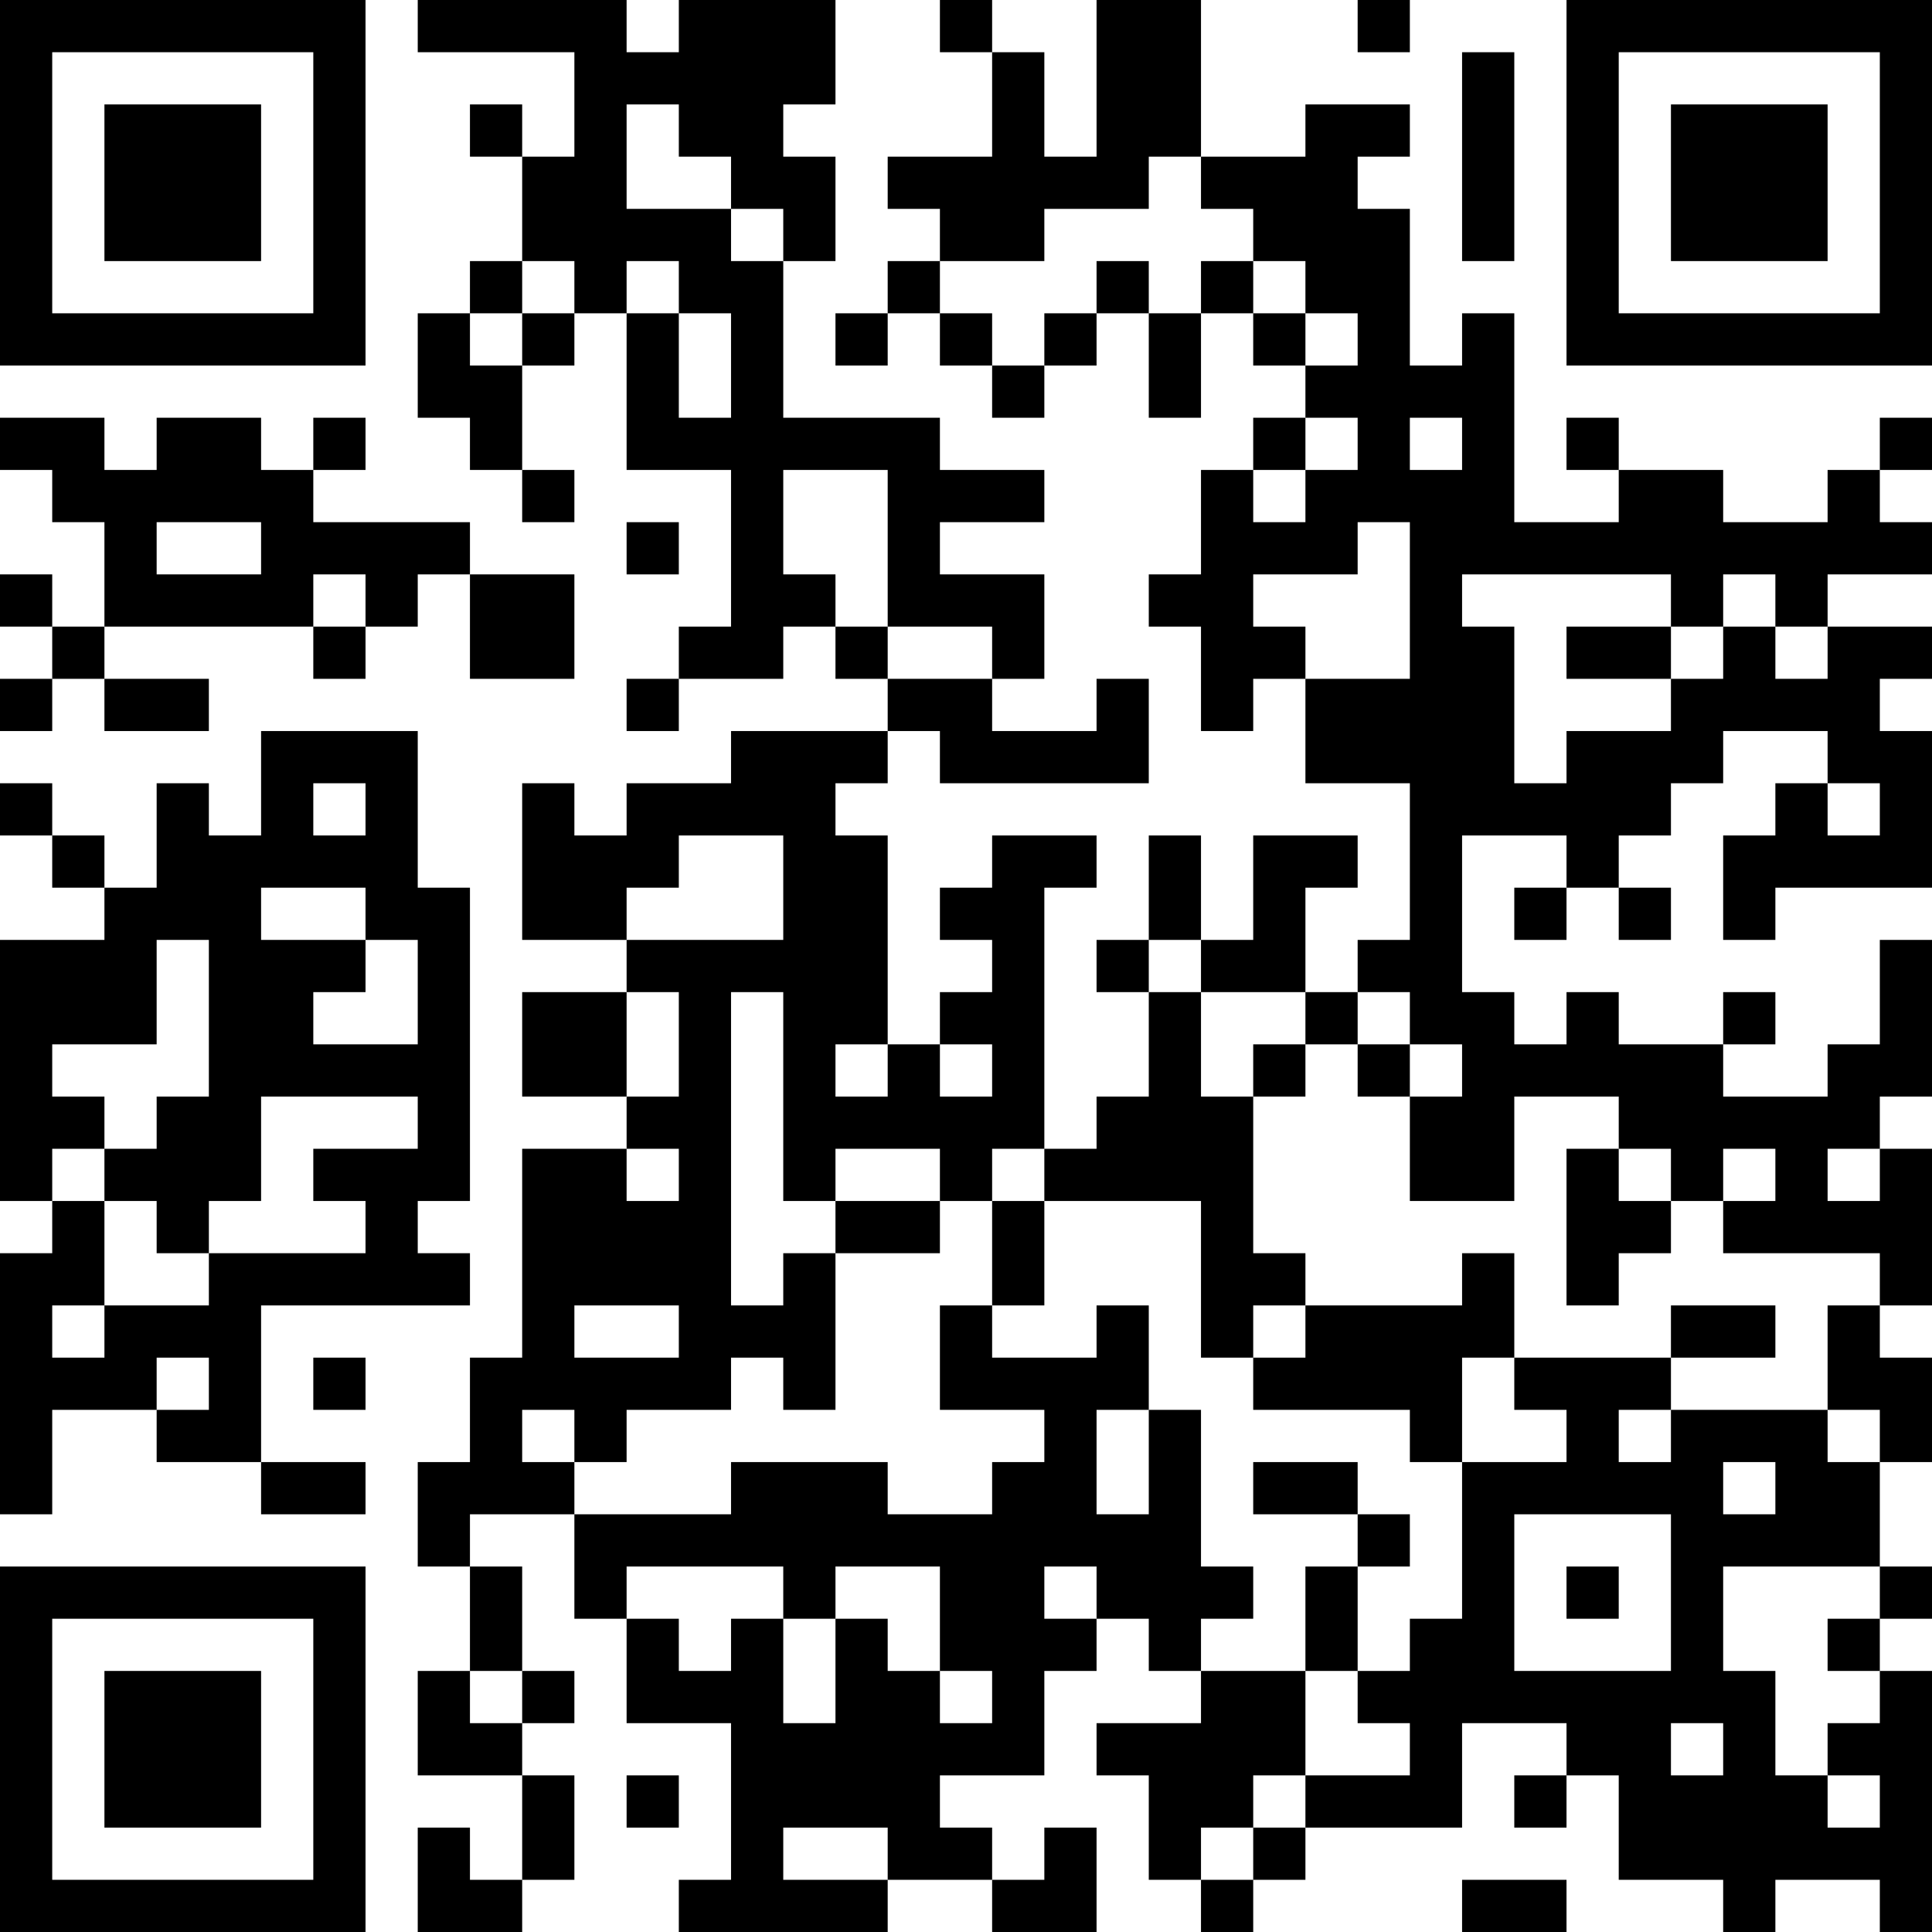<?xml version="1.0" encoding="UTF-8"?>
<svg xmlns="http://www.w3.org/2000/svg" version="1.1" width="400" height="400" viewBox="0 0 400 400"><rect x="0" y="0" width="400" height="400" fill="#ffffff"/><g transform="scale(10.811)"><g transform="translate(0,0)"><path fill-rule="evenodd" d="M8 0L8 1L11 1L11 3L10 3L10 2L9 2L9 3L10 3L10 5L9 5L9 6L8 6L8 8L9 8L9 9L10 9L10 10L11 10L11 9L10 9L10 7L11 7L11 6L12 6L12 9L14 9L14 12L13 12L13 13L12 13L12 14L13 14L13 13L15 13L15 12L16 12L16 13L17 13L17 14L14 14L14 15L12 15L12 16L11 16L11 15L10 15L10 18L12 18L12 19L10 19L10 21L12 21L12 22L10 22L10 26L9 26L9 28L8 28L8 30L9 30L9 32L8 32L8 34L10 34L10 36L9 36L9 35L8 35L8 37L10 37L10 36L11 36L11 34L10 34L10 33L11 33L11 32L10 32L10 30L9 30L9 29L11 29L11 31L12 31L12 33L14 33L14 36L13 36L13 37L17 37L17 36L19 36L19 37L21 37L21 35L20 35L20 36L19 36L19 35L18 35L18 34L20 34L20 32L21 32L21 31L22 31L22 32L23 32L23 33L21 33L21 34L22 34L22 36L23 36L23 37L24 37L24 36L25 36L25 35L28 35L28 33L30 33L30 34L29 34L29 35L30 35L30 34L31 34L31 36L33 36L33 37L34 37L34 36L36 36L36 37L37 37L37 32L36 32L36 31L37 31L37 30L36 30L36 28L37 28L37 26L36 26L36 25L37 25L37 22L36 22L36 21L37 21L37 18L36 18L36 20L35 20L35 21L33 21L33 20L34 20L34 19L33 19L33 20L31 20L31 19L30 19L30 20L29 20L29 19L28 19L28 16L30 16L30 17L29 17L29 18L30 18L30 17L31 17L31 18L32 18L32 17L31 17L31 16L32 16L32 15L33 15L33 14L35 14L35 15L34 15L34 16L33 16L33 18L34 18L34 17L37 17L37 14L36 14L36 13L37 13L37 12L35 12L35 11L37 11L37 10L36 10L36 9L37 9L37 8L36 8L36 9L35 9L35 10L33 10L33 9L31 9L31 8L30 8L30 9L31 9L31 10L29 10L29 6L28 6L28 7L27 7L27 4L26 4L26 3L27 3L27 2L25 2L25 3L23 3L23 0L21 0L21 3L20 3L20 1L19 1L19 0L18 0L18 1L19 1L19 3L17 3L17 4L18 4L18 5L17 5L17 6L16 6L16 7L17 7L17 6L18 6L18 7L19 7L19 8L20 8L20 7L21 7L21 6L22 6L22 8L23 8L23 6L24 6L24 7L25 7L25 8L24 8L24 9L23 9L23 11L22 11L22 12L23 12L23 14L24 14L24 13L25 13L25 15L27 15L27 18L26 18L26 19L25 19L25 17L26 17L26 16L24 16L24 18L23 18L23 16L22 16L22 18L21 18L21 19L22 19L22 21L21 21L21 22L20 22L20 17L21 17L21 16L19 16L19 17L18 17L18 18L19 18L19 19L18 19L18 20L17 20L17 16L16 16L16 15L17 15L17 14L18 14L18 15L22 15L22 13L21 13L21 14L19 14L19 13L20 13L20 11L18 11L18 10L20 10L20 9L18 9L18 8L15 8L15 5L16 5L16 3L15 3L15 2L16 2L16 0L13 0L13 1L12 1L12 0ZM26 0L26 1L27 1L27 0ZM28 1L28 5L29 5L29 1ZM12 2L12 4L14 4L14 5L15 5L15 4L14 4L14 3L13 3L13 2ZM22 3L22 4L20 4L20 5L18 5L18 6L19 6L19 7L20 7L20 6L21 6L21 5L22 5L22 6L23 6L23 5L24 5L24 6L25 6L25 7L26 7L26 6L25 6L25 5L24 5L24 4L23 4L23 3ZM10 5L10 6L9 6L9 7L10 7L10 6L11 6L11 5ZM12 5L12 6L13 6L13 8L14 8L14 6L13 6L13 5ZM0 8L0 9L1 9L1 10L2 10L2 12L1 12L1 11L0 11L0 12L1 12L1 13L0 13L0 14L1 14L1 13L2 13L2 14L4 14L4 13L2 13L2 12L6 12L6 13L7 13L7 12L8 12L8 11L9 11L9 13L11 13L11 11L9 11L9 10L6 10L6 9L7 9L7 8L6 8L6 9L5 9L5 8L3 8L3 9L2 9L2 8ZM25 8L25 9L24 9L24 10L25 10L25 9L26 9L26 8ZM27 8L27 9L28 9L28 8ZM15 9L15 11L16 11L16 12L17 12L17 13L19 13L19 12L17 12L17 9ZM3 10L3 11L5 11L5 10ZM12 10L12 11L13 11L13 10ZM26 10L26 11L24 11L24 12L25 12L25 13L27 13L27 10ZM6 11L6 12L7 12L7 11ZM28 11L28 12L29 12L29 15L30 15L30 14L32 14L32 13L33 13L33 12L34 12L34 13L35 13L35 12L34 12L34 11L33 11L33 12L32 12L32 11ZM30 12L30 13L32 13L32 12ZM5 14L5 16L4 16L4 15L3 15L3 17L2 17L2 16L1 16L1 15L0 15L0 16L1 16L1 17L2 17L2 18L0 18L0 23L1 23L1 24L0 24L0 29L1 29L1 27L3 27L3 28L5 28L5 29L7 29L7 28L5 28L5 25L9 25L9 24L8 24L8 23L9 23L9 17L8 17L8 14ZM6 15L6 16L7 16L7 15ZM35 15L35 16L36 16L36 15ZM13 16L13 17L12 17L12 18L15 18L15 16ZM5 17L5 18L7 18L7 19L6 19L6 20L8 20L8 18L7 18L7 17ZM3 18L3 20L1 20L1 21L2 21L2 22L1 22L1 23L2 23L2 25L1 25L1 26L2 26L2 25L4 25L4 24L7 24L7 23L6 23L6 22L8 22L8 21L5 21L5 23L4 23L4 24L3 24L3 23L2 23L2 22L3 22L3 21L4 21L4 18ZM22 18L22 19L23 19L23 21L24 21L24 24L25 24L25 25L24 25L24 26L23 26L23 23L20 23L20 22L19 22L19 23L18 23L18 22L16 22L16 23L15 23L15 19L14 19L14 25L15 25L15 24L16 24L16 27L15 27L15 26L14 26L14 27L12 27L12 28L11 28L11 27L10 27L10 28L11 28L11 29L14 29L14 28L17 28L17 29L19 29L19 28L20 28L20 27L18 27L18 25L19 25L19 26L21 26L21 25L22 25L22 27L21 27L21 29L22 29L22 27L23 27L23 30L24 30L24 31L23 31L23 32L25 32L25 34L24 34L24 35L23 35L23 36L24 36L24 35L25 35L25 34L27 34L27 33L26 33L26 32L27 32L27 31L28 31L28 28L30 28L30 27L29 27L29 26L32 26L32 27L31 27L31 28L32 28L32 27L35 27L35 28L36 28L36 27L35 27L35 25L36 25L36 24L33 24L33 23L34 23L34 22L33 22L33 23L32 23L32 22L31 22L31 21L29 21L29 23L27 23L27 21L28 21L28 20L27 20L27 19L26 19L26 20L25 20L25 19L23 19L23 18ZM12 19L12 21L13 21L13 19ZM16 20L16 21L17 21L17 20ZM18 20L18 21L19 21L19 20ZM24 20L24 21L25 21L25 20ZM26 20L26 21L27 21L27 20ZM12 22L12 23L13 23L13 22ZM30 22L30 25L31 25L31 24L32 24L32 23L31 23L31 22ZM35 22L35 23L36 23L36 22ZM16 23L16 24L18 24L18 23ZM19 23L19 25L20 25L20 23ZM28 24L28 25L25 25L25 26L24 26L24 27L27 27L27 28L28 28L28 26L29 26L29 24ZM11 25L11 26L13 26L13 25ZM32 25L32 26L34 26L34 25ZM3 26L3 27L4 27L4 26ZM6 26L6 27L7 27L7 26ZM24 28L24 29L26 29L26 30L25 30L25 32L26 32L26 30L27 30L27 29L26 29L26 28ZM33 28L33 29L34 29L34 28ZM29 29L29 32L32 32L32 29ZM12 30L12 31L13 31L13 32L14 32L14 31L15 31L15 33L16 33L16 31L17 31L17 32L18 32L18 33L19 33L19 32L18 32L18 30L16 30L16 31L15 31L15 30ZM20 30L20 31L21 31L21 30ZM30 30L30 31L31 31L31 30ZM33 30L33 32L34 32L34 34L35 34L35 35L36 35L36 34L35 34L35 33L36 33L36 32L35 32L35 31L36 31L36 30ZM9 32L9 33L10 33L10 32ZM32 33L32 34L33 34L33 33ZM12 34L12 35L13 35L13 34ZM15 35L15 36L17 36L17 35ZM28 36L28 37L30 37L30 36ZM0 0L0 7L7 7L7 0ZM1 1L1 6L6 6L6 1ZM2 2L2 5L5 5L5 2ZM30 0L30 7L37 7L37 0ZM31 1L31 6L36 6L36 1ZM32 2L32 5L35 5L35 2ZM0 30L0 37L7 37L7 30ZM1 31L1 36L6 36L6 31ZM2 32L2 35L5 35L5 32Z" fill="#000000"/></g></g></svg>
